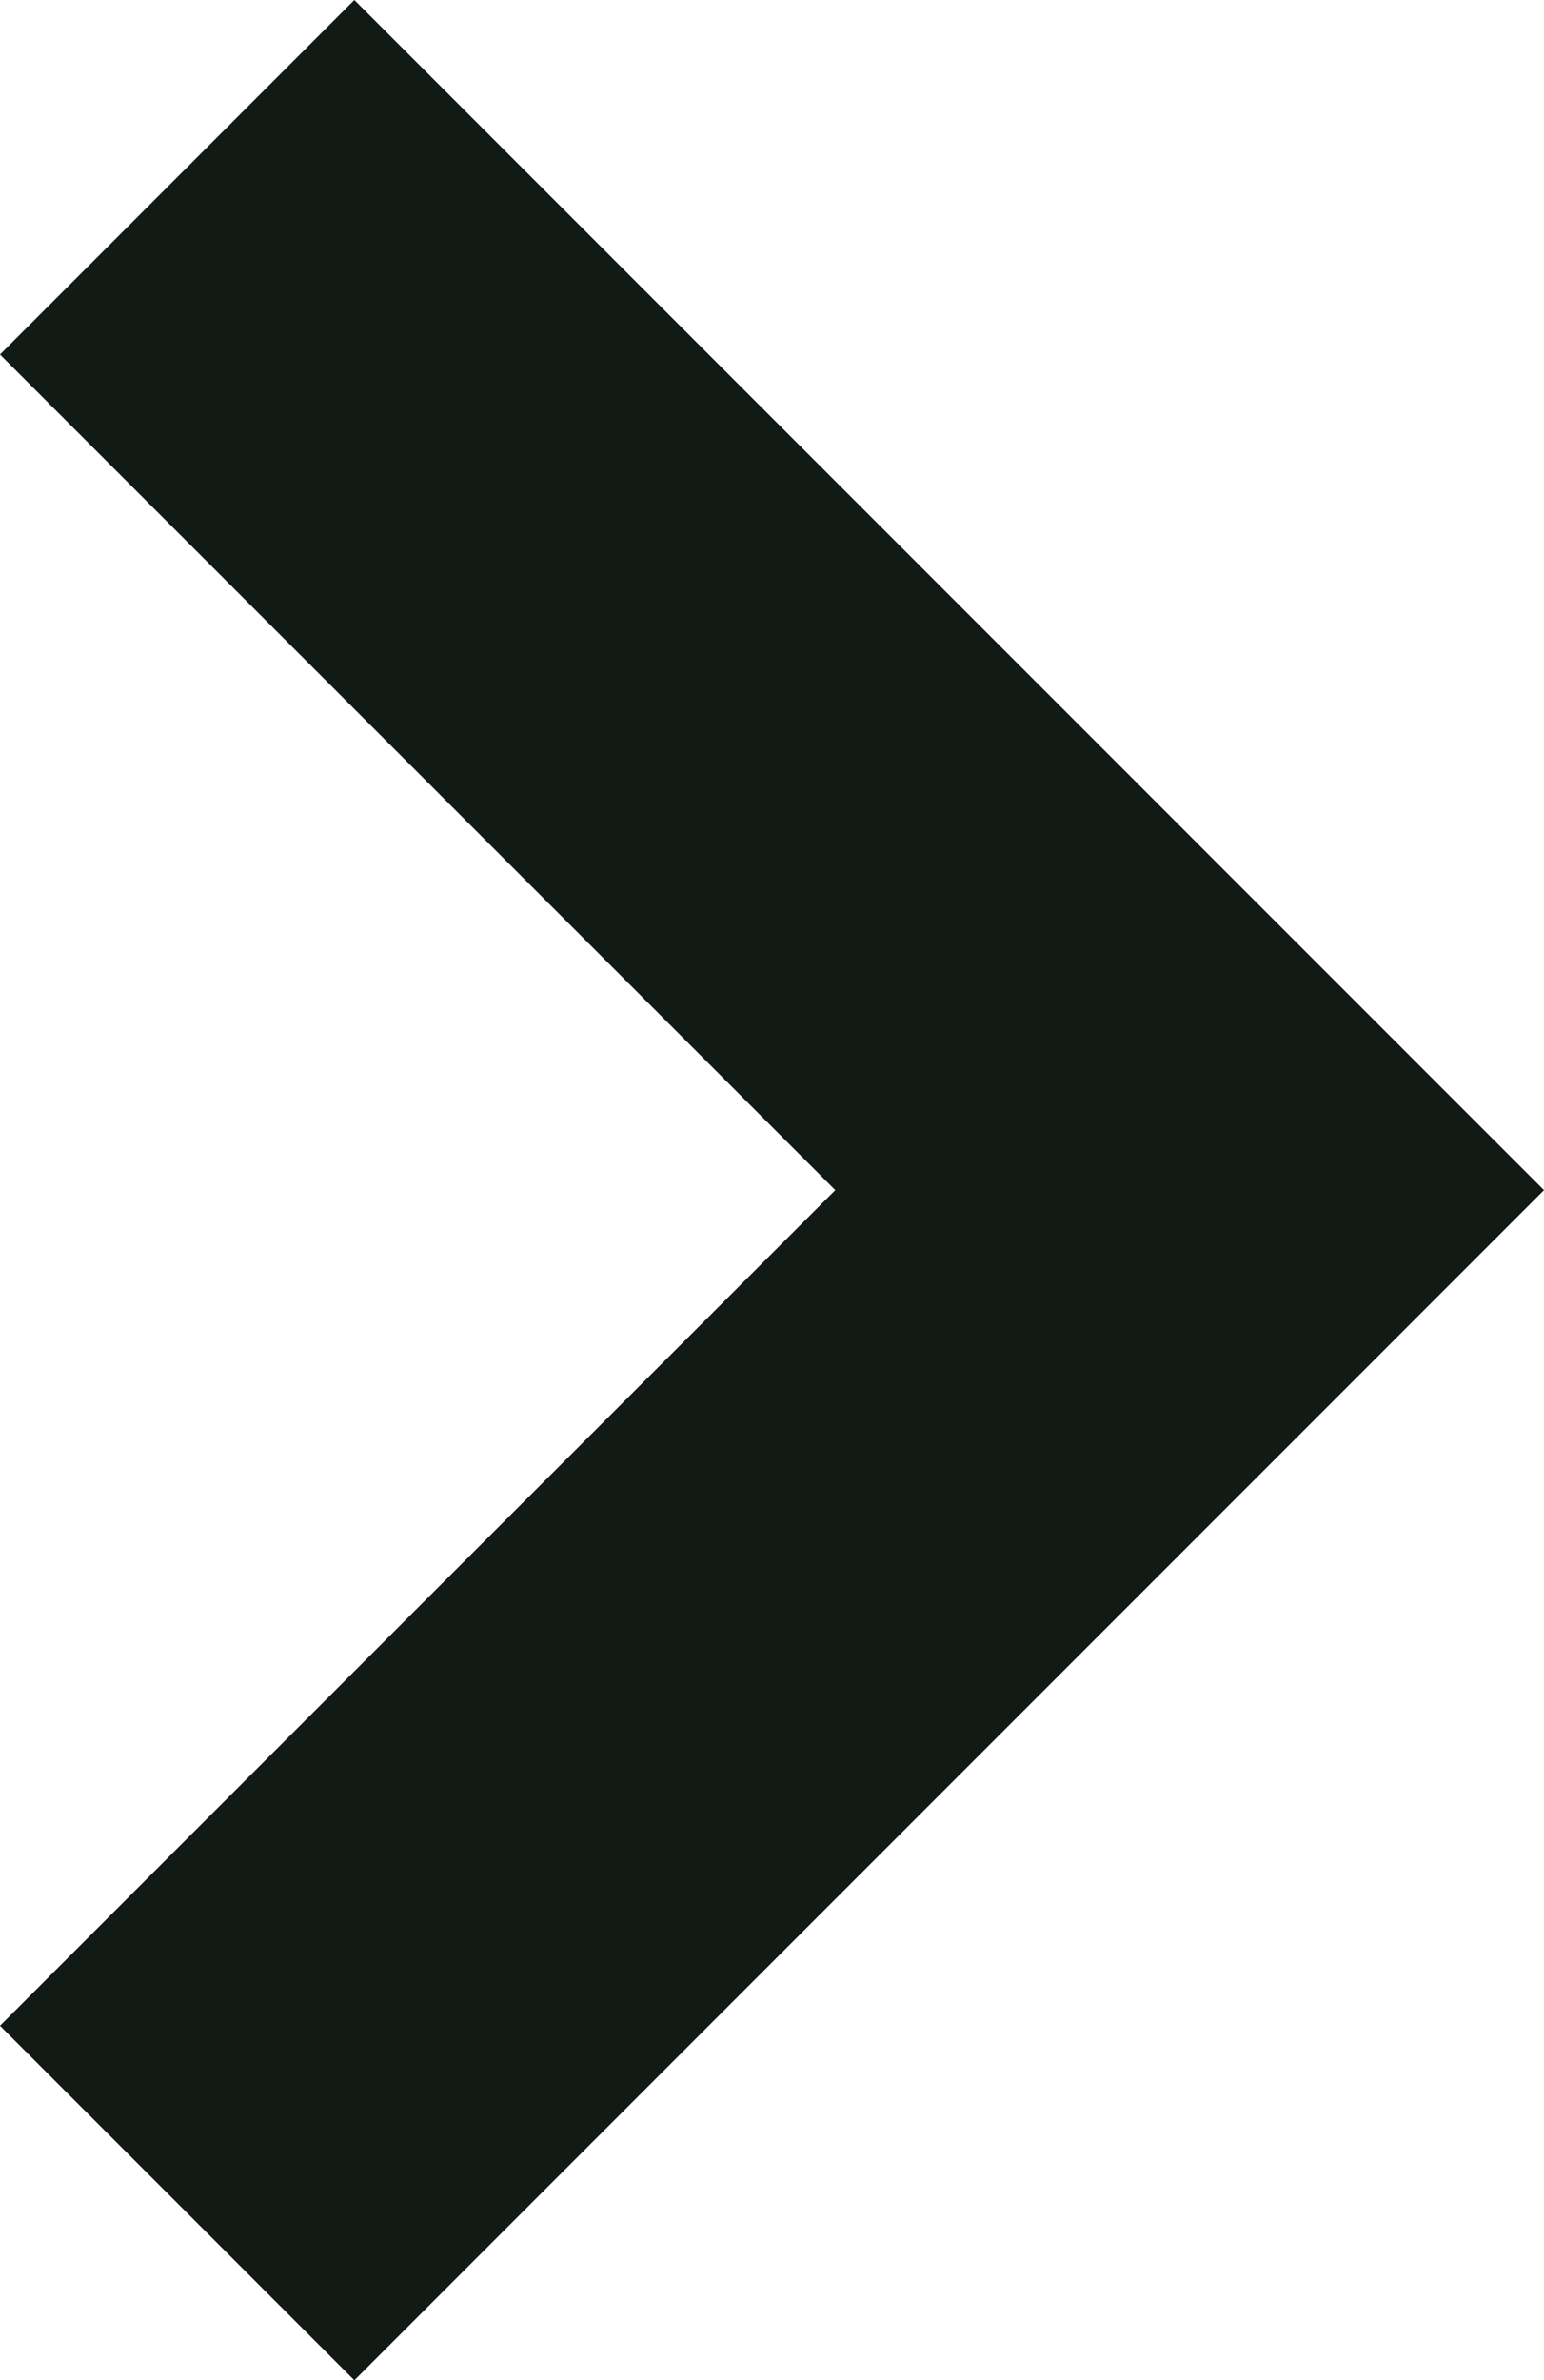 <?xml version="1.0" encoding="UTF-8" standalone="no"?>
<svg
   width="6.1"
   height="9.4"
   viewBox="0 0 6.1 9.4"
   version="1.1"
   id="svg1"
   sodipodi:docname="Gruppe 12133.svg"
   inkscape:export-filename="smallAngle.png"
   inkscape:export-xdpi="96"
   inkscape:export-ydpi="96"
   xmlns:inkscape="http://www.inkscape.org/namespaces/inkscape"
   xmlns:sodipodi="http://sodipodi.sourceforge.net/DTD/sodipodi-0.dtd"
   xmlns="http://www.w3.org/2000/svg"
   xmlns:svg="http://www.w3.org/2000/svg">
  <defs
     id="defs1" />
  <sodipodi:namedview
     id="namedview1"
     pagecolor="#ffffff"
     bordercolor="#000000"
     borderopacity="0.25"
     inkscape:showpageshadow="2"
     inkscape:pageopacity="0.0"
     inkscape:pagecheckerboard="0"
     inkscape:deskcolor="#d1d1d1" />
  <g
     id="Gruppe_12133"
     data-name="Gruppe 12133"
     transform="translate(-1088,-471)">
    <g
       id="Angle_small"
       data-name="Angle small"
       transform="rotate(90,311.55,782.55)">
      <path
         id="Pfad_558"
         data-name="Pfad 558"
         d="M 1.4,6.1 4.7,2.8 8,6.1 9.4,4.7 4.7,0 0,4.7 Z"
         fill="#121a16" />
    </g>
  </g>
</svg>
